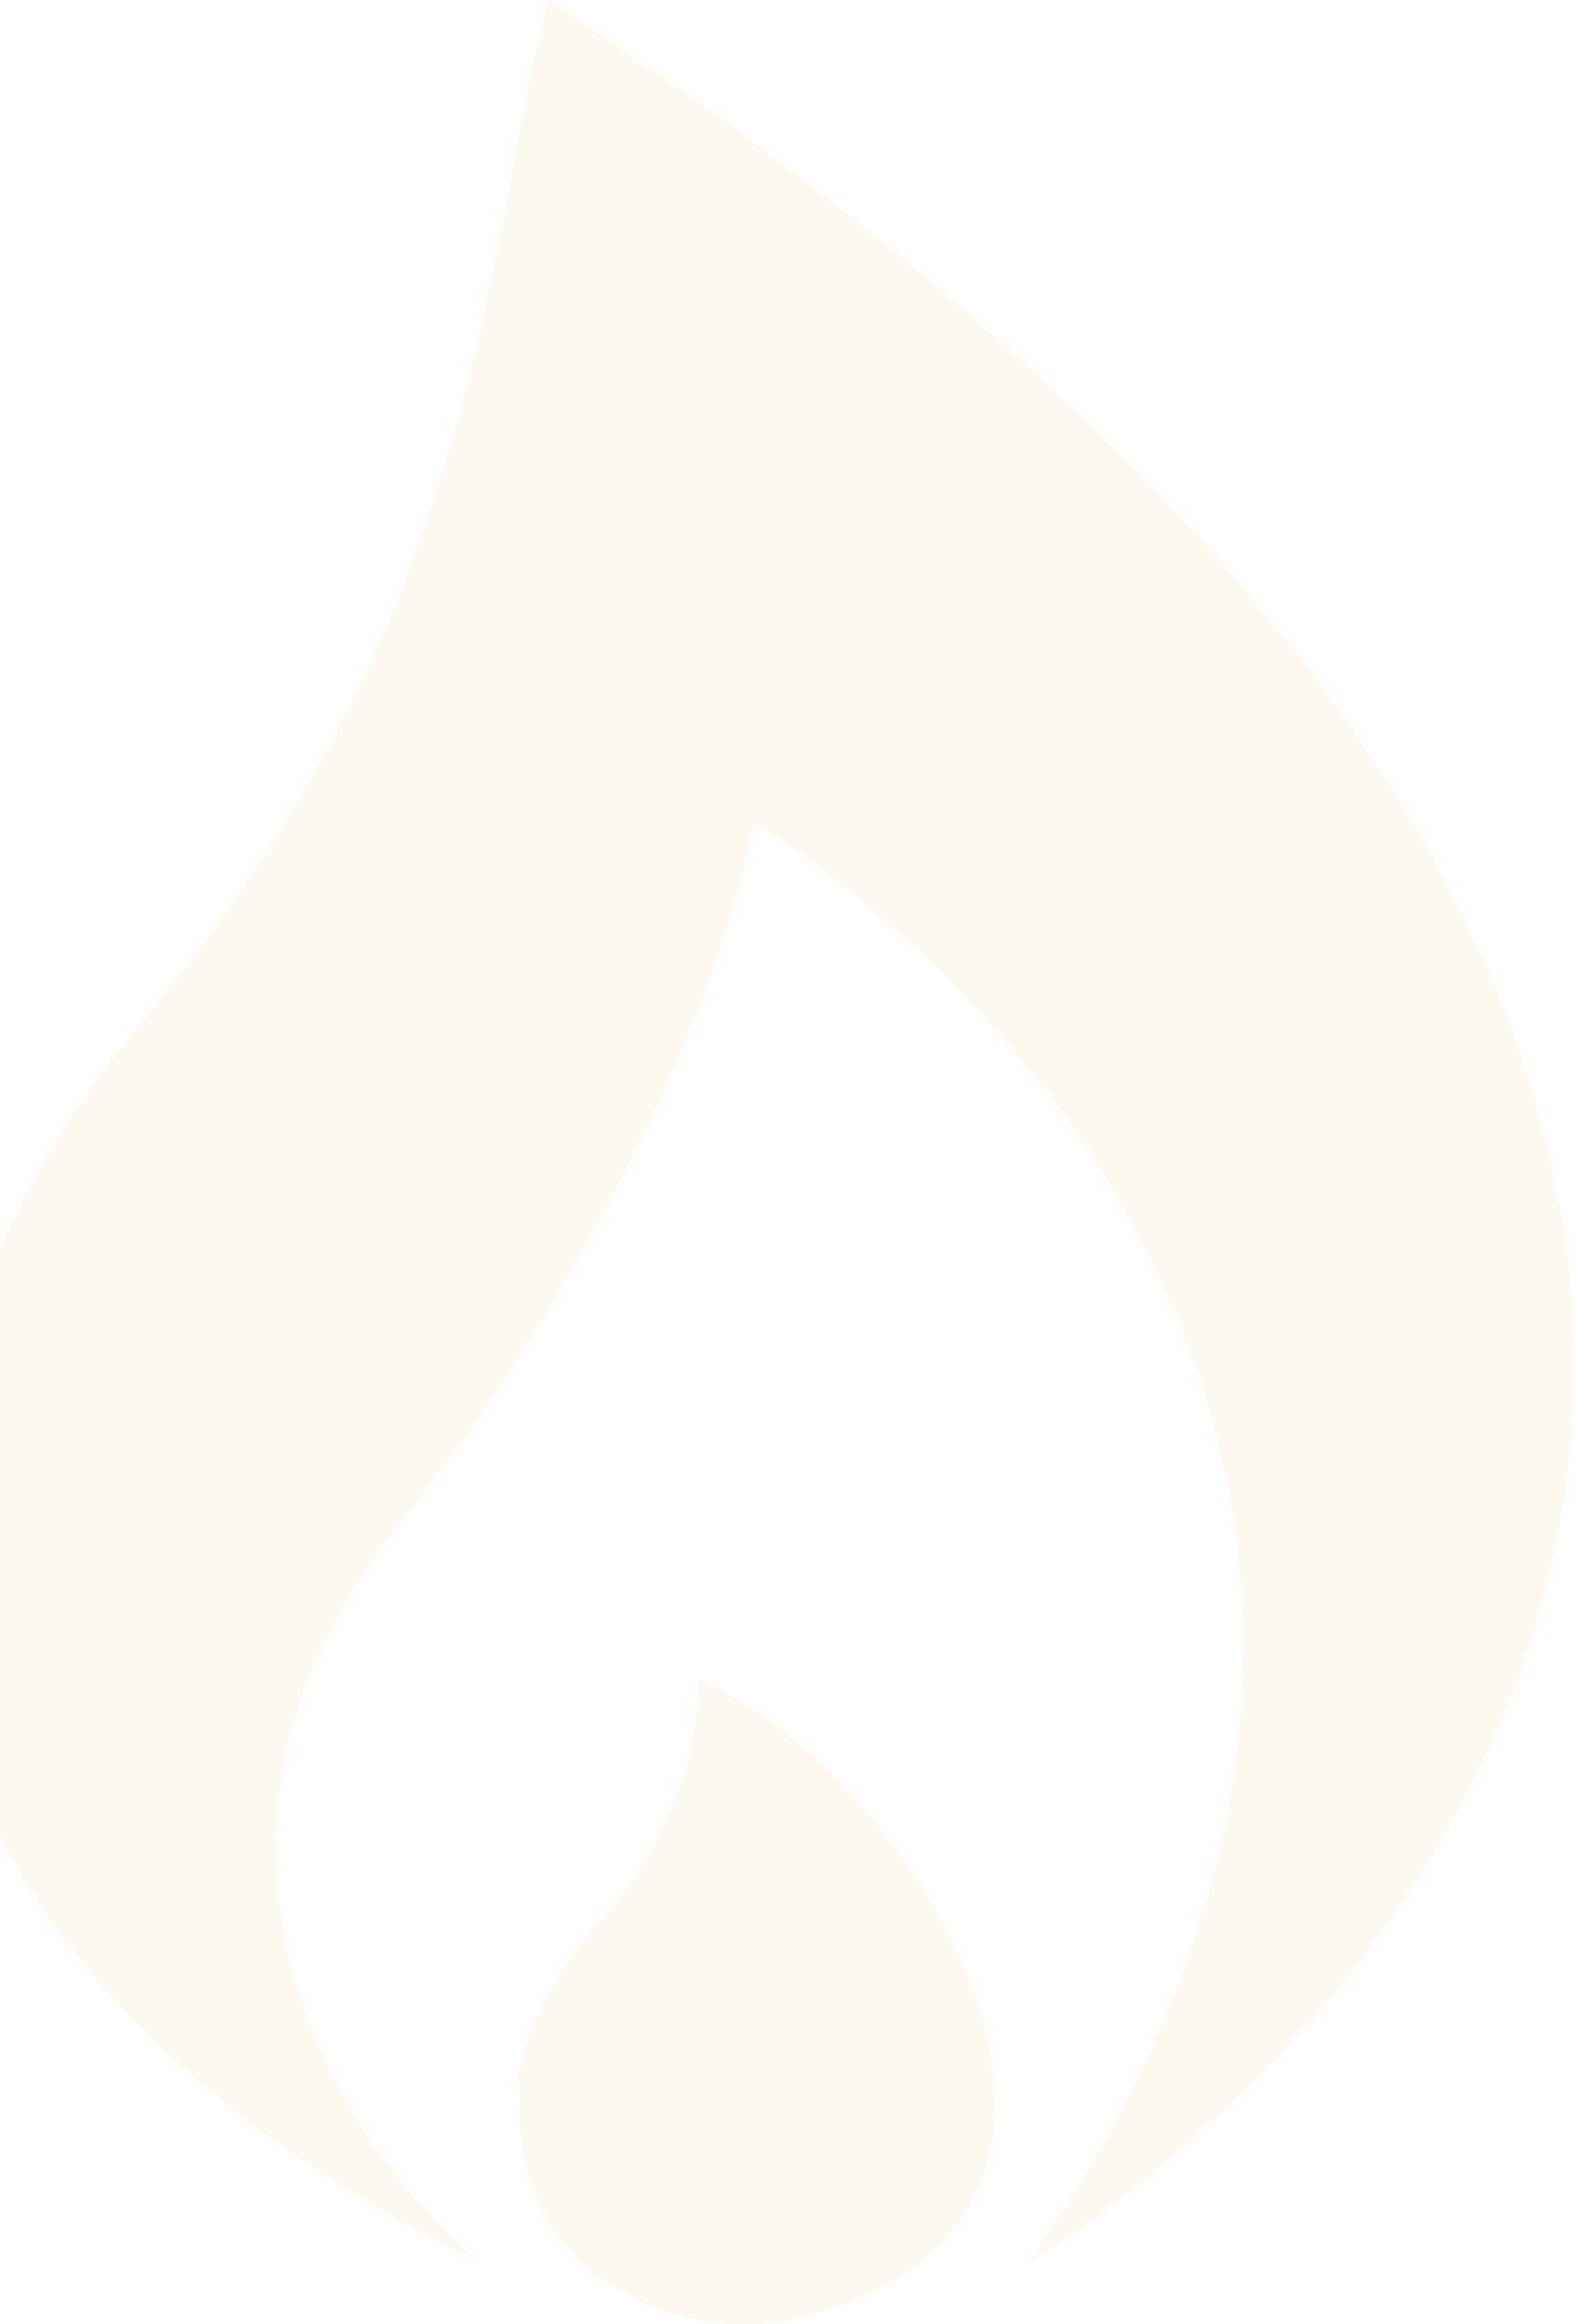 <svg width="234" height="345" viewBox="0 0 234 345" fill="none" xmlns="http://www.w3.org/2000/svg">
<path opacity="0.1" d="M103.667 249.407C134.206 261.623 176.961 328.81 118.937 344.08C103.185 348.225 76.384 340.008 77.198 311.505C76.519 308.79 76.995 299.899 88.397 286.055C92.469 281.643 103.667 268.138 103.667 249.407ZM81.398 0C317.565 154.734 227.312 288.429 152.665 335.936C225.96 230.065 156.059 149.305 111.946 122.158C103.802 162.877 74.62 206.99 61.047 223.957C20.328 272.82 50.872 318.969 71.23 335.936C-42.784 278.928 -13.587 193.418 20.33 152.698C71.23 91.619 71.219 40.719 81.398 0Z" fill="#E6BB64"/>
</svg>
